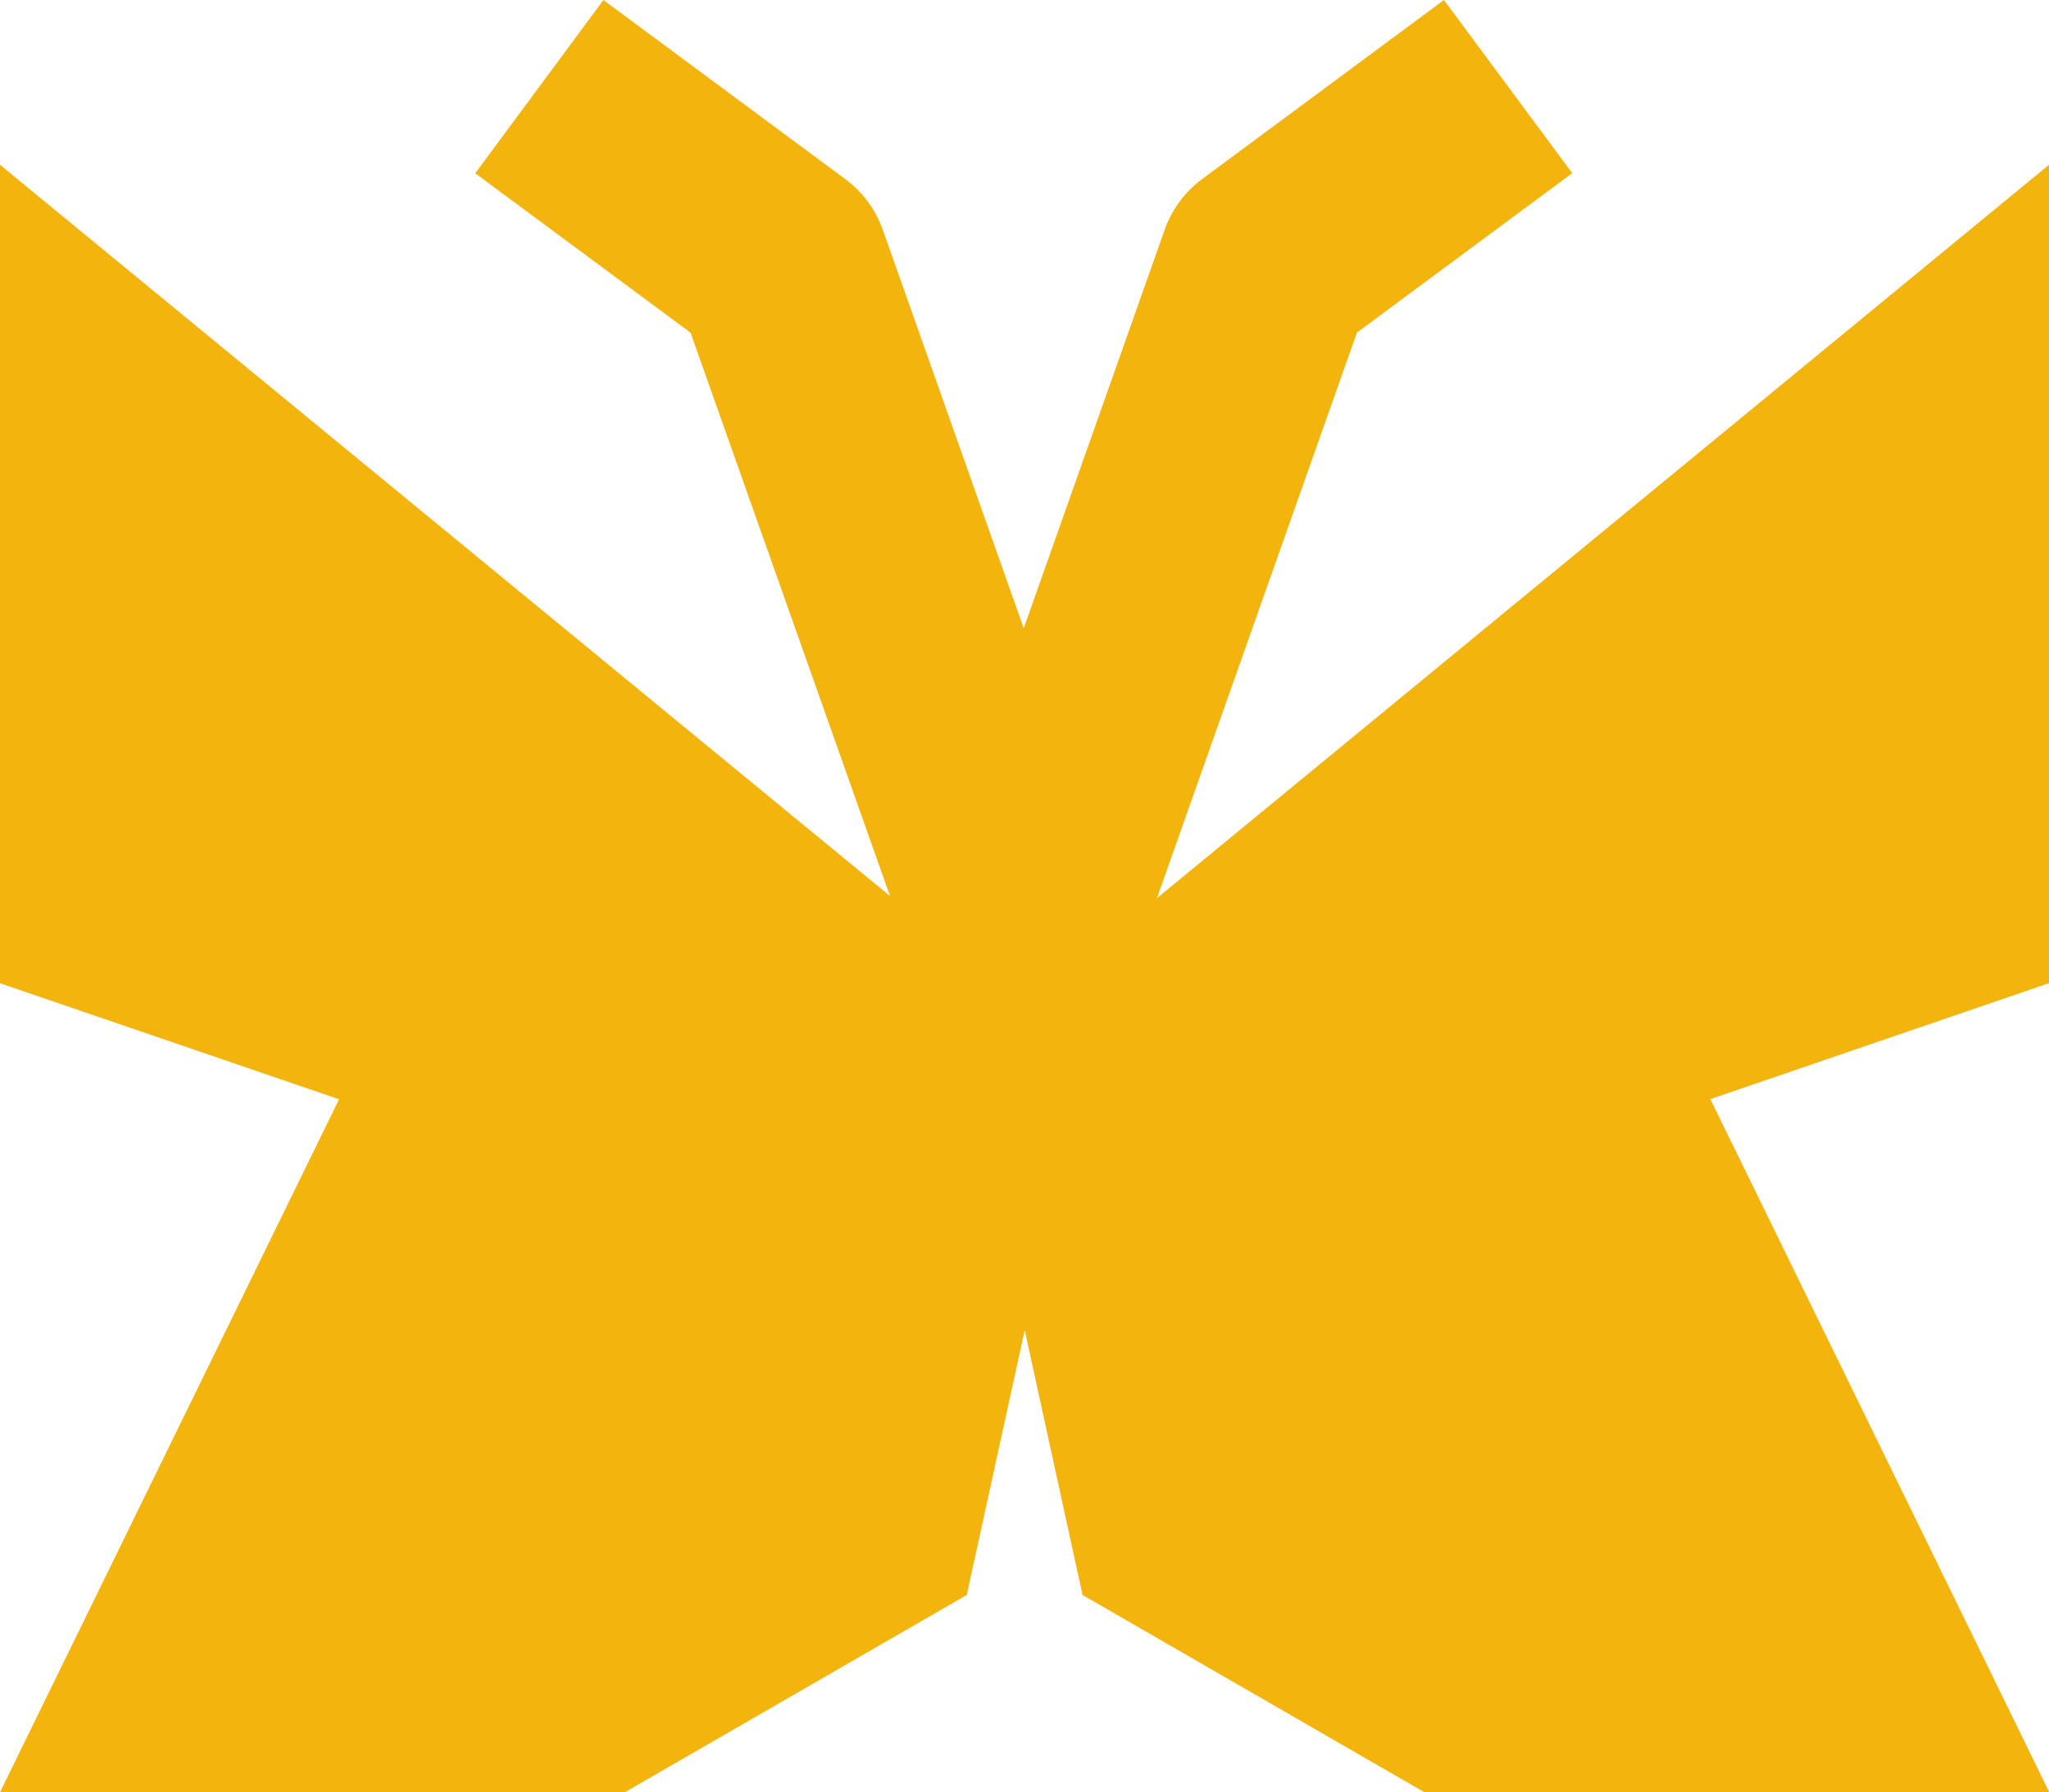 <svg viewBox="0 0 50.342 44.049" height="44.049" width="50.342" xmlns="http://www.w3.org/2000/svg">
  <path fill="#f3b40d" transform="translate(-435.224)" d="M485.566,4.049,463.649,22.072l4.914-13.9,5.29-3.917L470.7,0l-5.94,4.4a2.649,2.649,0,0,0-.921,1.246l-3.463,9.793-3.463-9.793A2.651,2.651,0,0,0,455.99,4.4L450.05,0,446.9,4.258l5.29,3.917,4.9,13.844L435.224,4.049V24.163l8.331,2.852v0l-8.331,17.03h15.352l8.4-4.848,1.424-6.508,1.421,6.508,8.4,4.848h15.352l-8.327-17.034,8.327-2.852Z" data-name="Path 212" id="Path_212"></path>
</svg>
